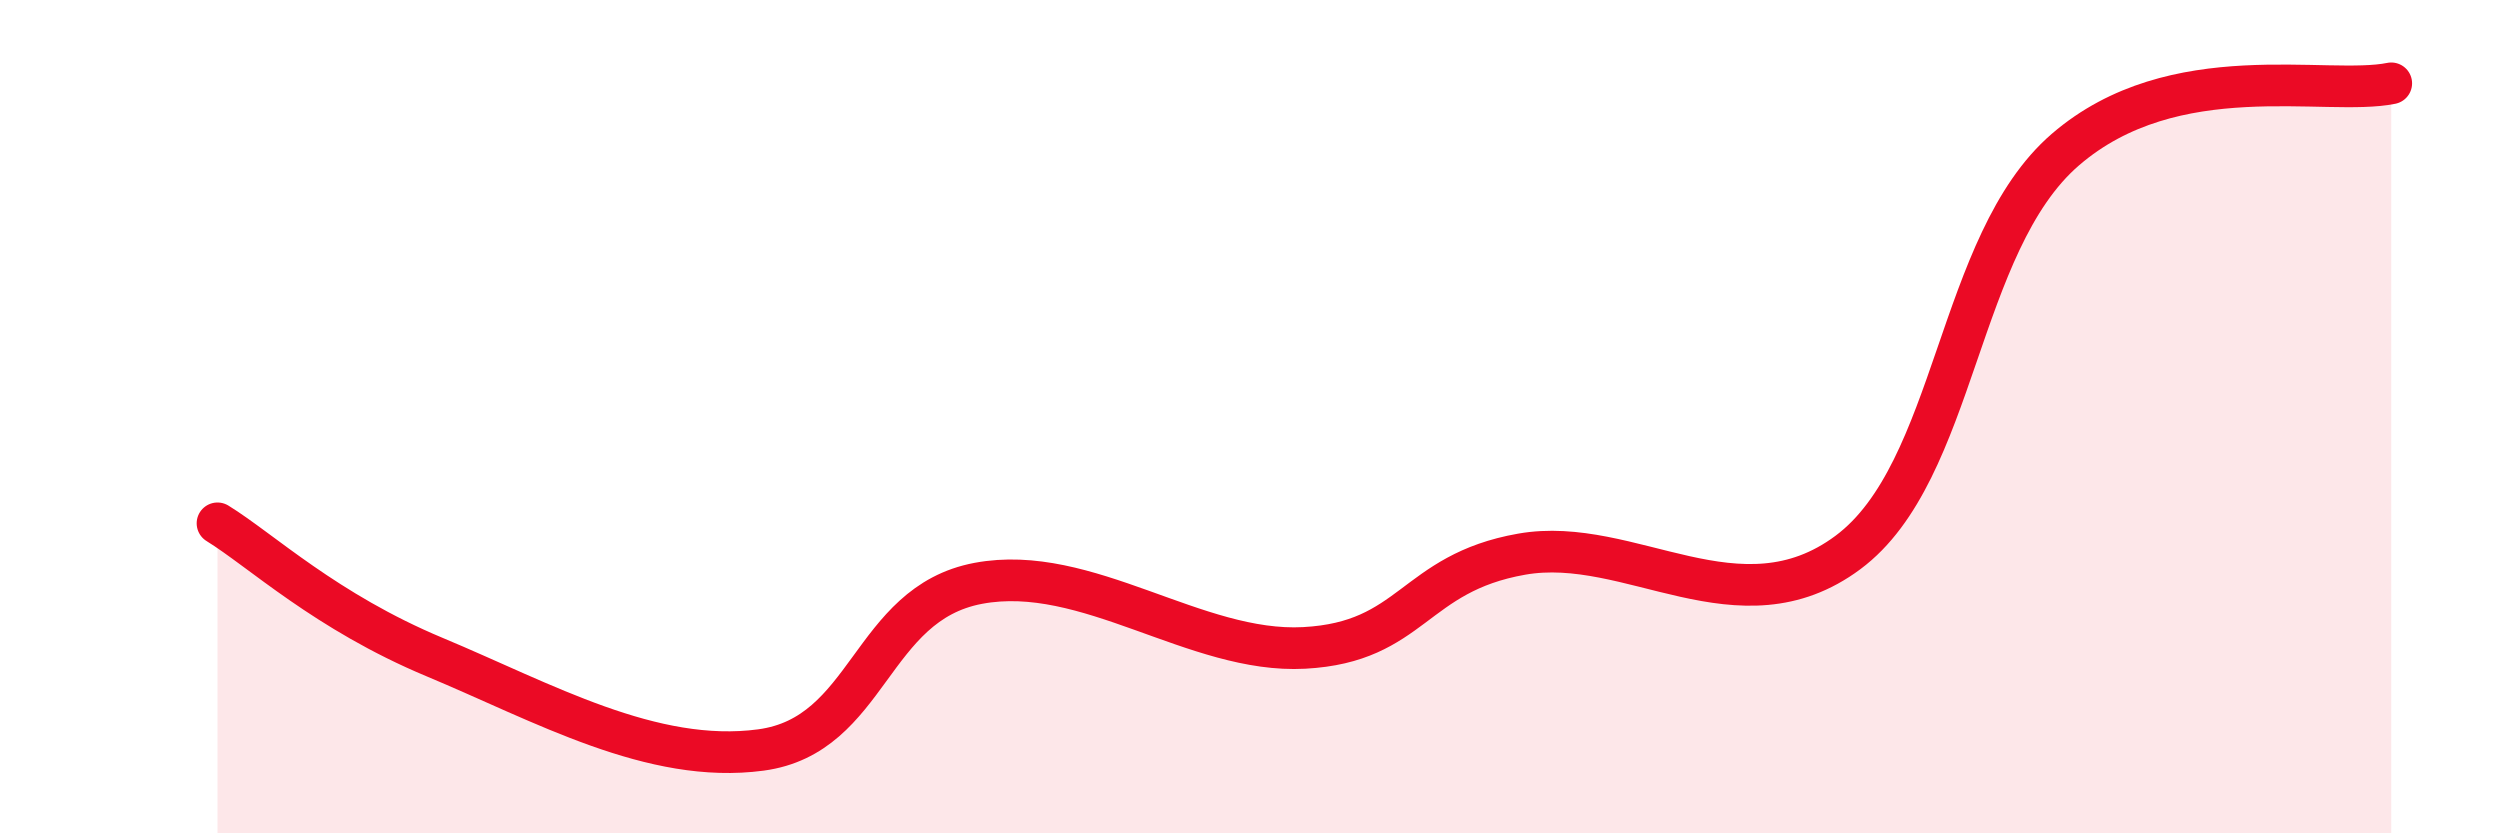 
    <svg width="60" height="20" viewBox="0 0 60 20" xmlns="http://www.w3.org/2000/svg">
      <path
        d="M 5.22,12.56 C 6.26,13.2 7.82,14.68 10.43,15.77 C 13.04,16.86 15.65,18.35 18.26,18 C 20.87,17.65 20.87,14.49 23.48,14 C 26.09,13.51 28.69,15.69 31.3,15.55 C 33.91,15.41 33.91,13.76 36.52,13.3 C 39.13,12.84 41.74,15.2 44.35,13.26 C 46.96,11.32 46.96,5.84 49.57,3.59 C 52.18,1.34 55.83,2.32 57.39,2L57.39 20L5.22 20Z"
        fill="#EB0A25"
        opacity="0.1"
        stroke-linecap="round"
        stroke-linejoin="round"
      />
      <path
        d="M 5.22,12.56 C 6.26,13.2 7.82,14.68 10.43,15.77 C 13.04,16.86 15.65,18.35 18.26,18 C 20.87,17.65 20.87,14.49 23.48,14 C 26.09,13.51 28.69,15.69 31.3,15.55 C 33.91,15.41 33.91,13.76 36.52,13.3 C 39.13,12.84 41.74,15.2 44.35,13.26 C 46.96,11.32 46.96,5.84 49.57,3.59 C 52.18,1.34 55.83,2.32 57.39,2"
        stroke="#EB0A25"
        stroke-width="1"
        fill="none"
        stroke-linecap="round"
        stroke-linejoin="round"
      />
    </svg>
  